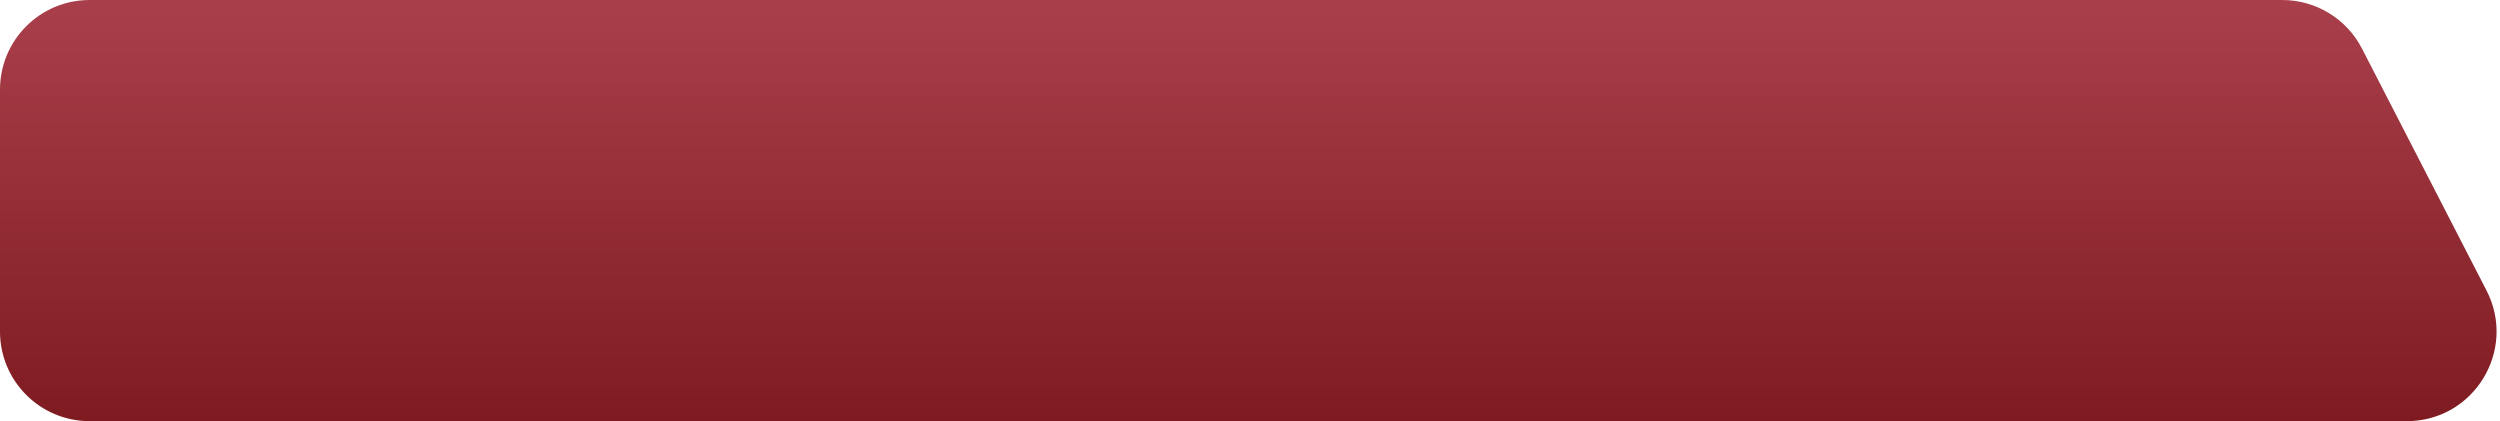 <?xml version="1.0" encoding="UTF-8"?> <svg xmlns="http://www.w3.org/2000/svg" width="558" height="94" viewBox="0 0 558 94" fill="none"><path d="M0 20C0 8.954 8.954 0 20 0H509.414C516.905 0 523.768 4.186 527.196 10.846L554.993 64.847C561.845 78.157 552.181 94 537.211 94H20C8.954 94 0 85.046 0 74V20Z" fill="url(#paint0_linear_515_41)"></path><defs><linearGradient id="paint0_linear_515_41" x1="265.845" y1="0.128" x2="265.845" y2="94.127" gradientUnits="userSpaceOnUse"><stop stop-color="#A93F4B"></stop><stop offset="1" stop-color="#7E1B20"></stop></linearGradient></defs></svg> 